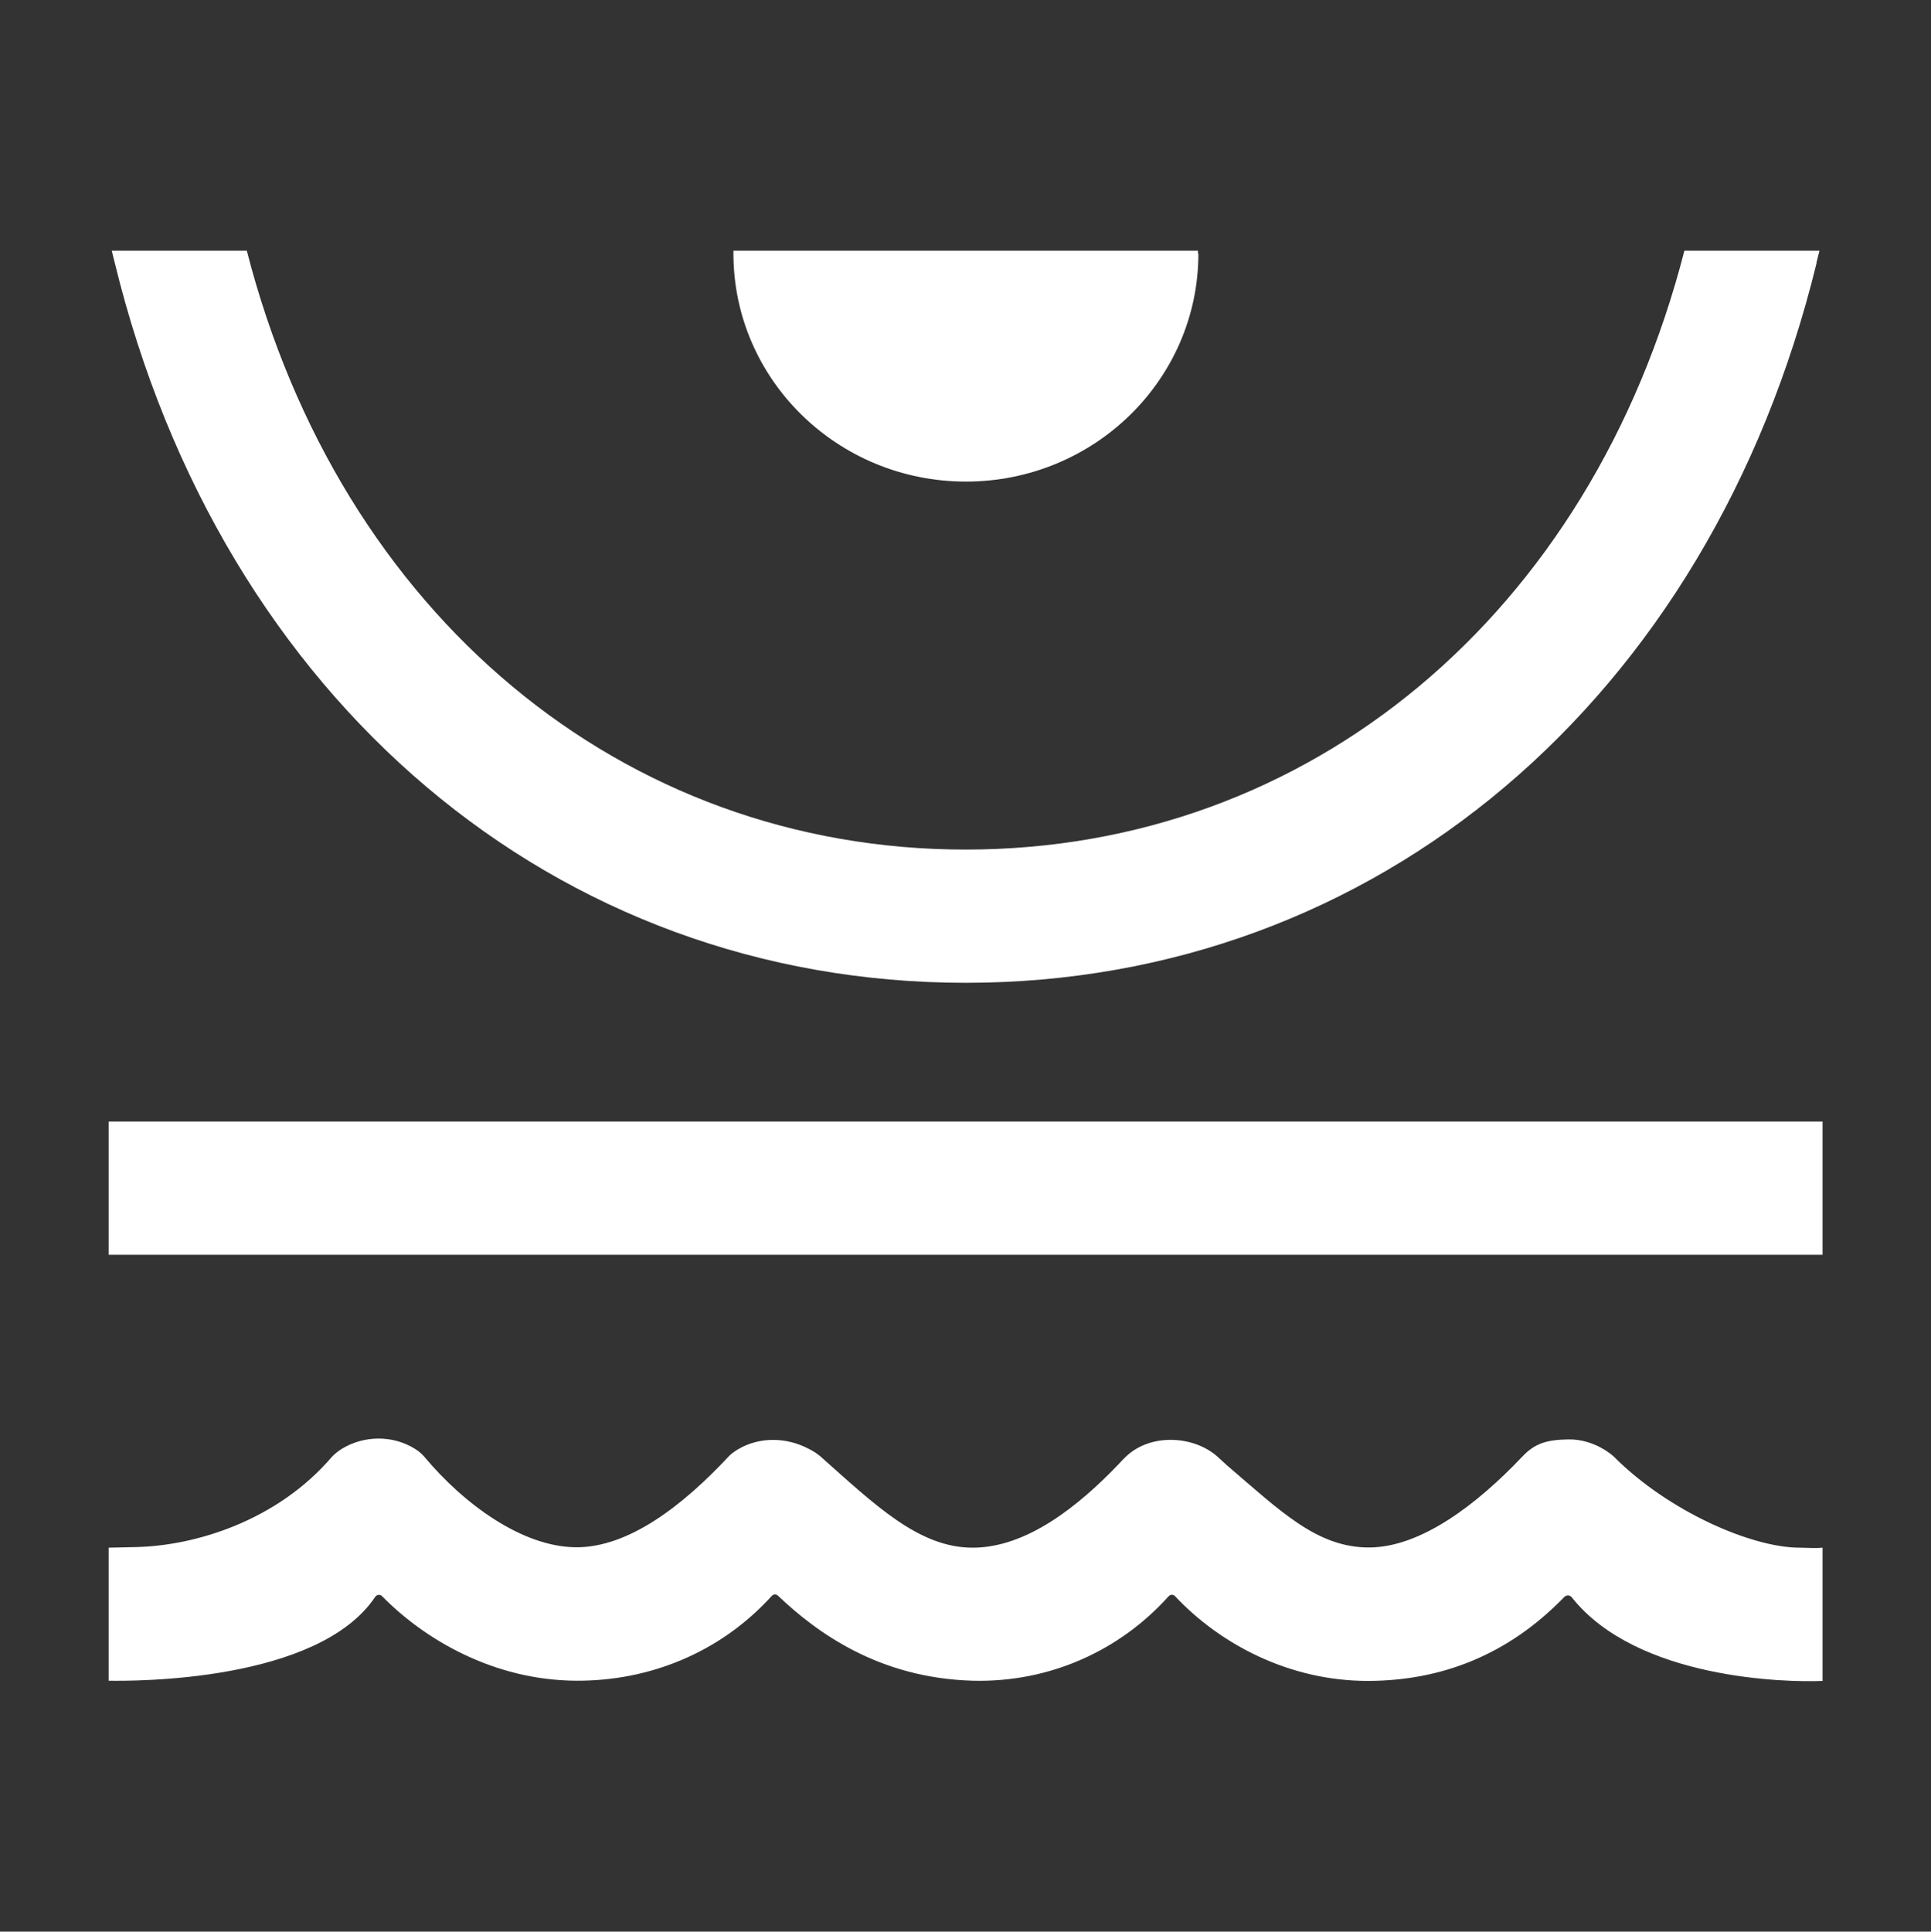 <?xml version="1.0" encoding="UTF-8"?><svg id="Ebene_1" xmlns="http://www.w3.org/2000/svg" viewBox="0 0 94.36 94.38"><rect x="0" y="0" width="94.36" height="94.38" fill="#333333" stroke="none"/><path d="M89.06,82.12v-6.5c-.35.04-.81,0-1.12,0-2.34,0-6.41-1.77-9.08-4.45,0,0-.91-.87-2.24-.84-1.02.02-1.61.18-2.23.84-2.21,2.33-4.96,4.44-7.5,4.44s-4.32-1.78-6.93-4.01l-.47-.43c-1.13-1.01-3.24-1.17-4.47,0-.16.15-.3.31-.31.32-2.02,2.12-4.55,4.13-7.18,4.13s-4.76-2.08-7.44-4.46c-.15-.13-.35-.26-.57-.37-1.08-.57-2.4-.6-3.45.02-.18.11-.34.22-.46.35-2.23,2.39-4.89,4.46-7.47,4.44-2.62-.02-5.48-2.11-7.42-4.44-.12-.14-.28-.27-.46-.38-1.07-.66-2.46-.65-3.54,0-.19.12-.36.25-.49.39-2.72,3.18-6.75,4.36-9.59,4.42l-1.33.03v6.5c1.23.02,10.22.07,13.02-4.09.08-.12.24-.14.34-.04,2.09,2.13,5.47,4.11,9.49,4.13,3.51.02,7-1.33,9.55-4.14.08-.09.21-.1.3-.02,1.89,1.8,4.93,4.03,9.52,4.16,3.79.1,7.22-1.5,9.57-4.12.09-.1.24-.11.33,0,2.15,2.29,5.54,4.15,9.47,4.13,3.55-.02,6.8-1.27,9.54-4.1.11-.11.28-.1.37.02,3.18,4.01,10.51,4.16,12.26,4.08h0ZM5.31,61.31h83.75v-6.51H5.31v6.51h0ZM88.76,12.85l.15-.6h-6.6c-4.57,17.78-18.34,29.26-35.12,29.26S16.63,30.03,12.06,12.25h-6.6l.15.6c5.22,21.37,21.54,35.17,41.58,35.17s36.36-13.81,41.58-35.17h0ZM58.54,12.39s0-.09,0-.14h-22.7s0,.09,0,.14c0,6.15,5.09,11.14,11.36,11.14s11.36-4.99,11.36-11.14h0Z" style="fill:#fff;"/></svg>